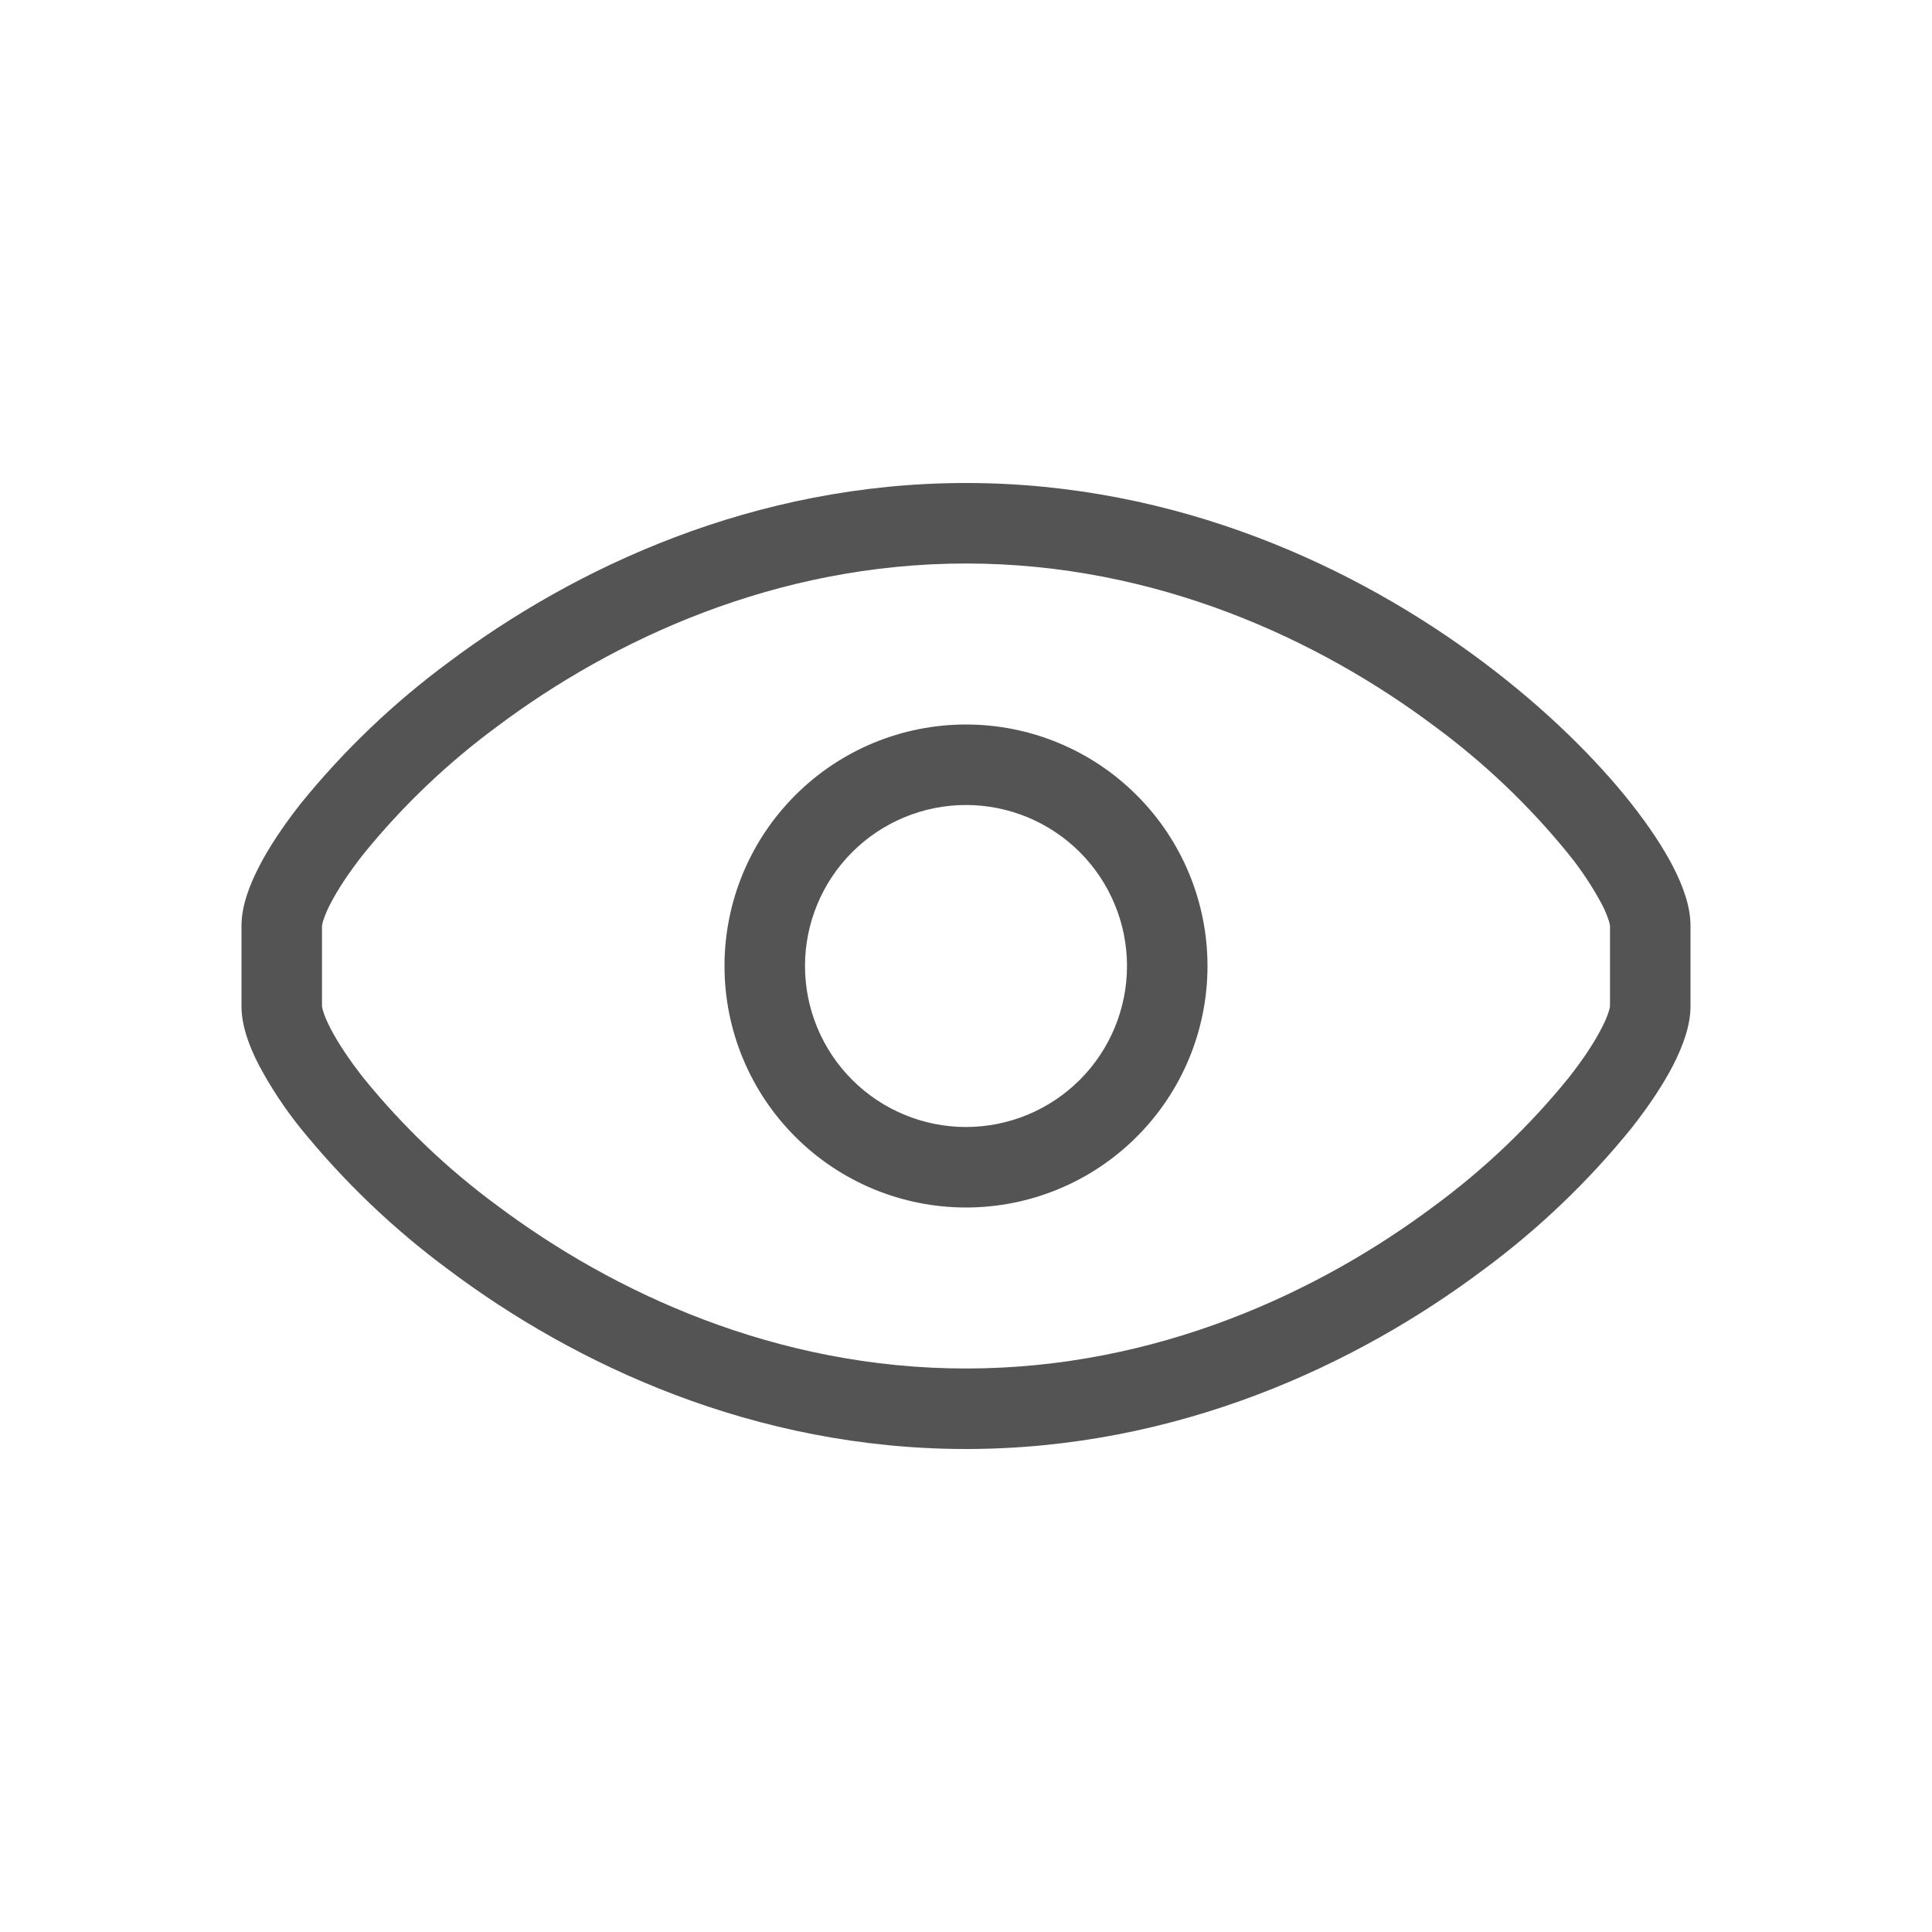 <svg width="24" height="24" viewBox="0 0 24 24" fill="none" xmlns="http://www.w3.org/2000/svg">
<g id="eye">
<path id="Vector" fill-rule="evenodd" clip-rule="evenodd" d="M5.575 8.225C7.138 7.053 9.365 6 12 6C14.635 6 16.863 7.053 18.425 8.225C19.207 8.811 19.833 9.435 20.268 9.987C20.485 10.263 20.661 10.528 20.785 10.769C20.901 10.995 21 11.253 21 11.499V12.501C21 12.747 20.9 13.005 20.785 13.231C20.661 13.472 20.485 13.737 20.268 14.013C19.731 14.676 19.112 15.268 18.425 15.775C16.862 16.947 14.635 18 12 18C9.365 18 7.137 16.947 5.575 15.775C4.888 15.268 4.269 14.676 3.732 14.013C3.536 13.769 3.363 13.507 3.216 13.231C3.099 13.005 3 12.747 3 12.501V11.499C3 11.253 3.1 10.995 3.216 10.769C3.339 10.528 3.516 10.263 3.732 9.987C4.269 9.324 4.888 8.732 5.575 8.225ZM4 11.5V12.5C4 12.5 4.002 12.521 4.017 12.57C4.033 12.621 4.061 12.69 4.105 12.774C4.192 12.943 4.329 13.154 4.518 13.394C5.001 13.989 5.558 14.521 6.175 14.975C7.613 16.053 9.635 17 12 17C14.365 17 16.387 16.053 17.825 14.975C18.442 14.52 18.999 13.989 19.482 13.394C19.672 13.154 19.808 12.943 19.895 12.774C19.939 12.689 19.967 12.621 19.983 12.57C19.998 12.521 20 12.5 20 12.5V11.5C20 11.5 19.998 11.479 19.983 11.43C19.959 11.36 19.93 11.291 19.895 11.226C19.777 11.007 19.639 10.799 19.482 10.606C18.999 10.011 18.442 9.48 17.825 9.025C16.387 7.947 14.365 7 12 7C9.635 7 7.613 7.947 6.175 9.025C5.558 9.48 5.001 10.011 4.518 10.606C4.328 10.846 4.192 11.057 4.105 11.226C4.07 11.291 4.041 11.36 4.017 11.43C4.002 11.479 4 11.5 4 11.5ZM12 10C11.47 10 10.961 10.211 10.586 10.586C10.211 10.961 10 11.47 10 12C10 12.53 10.211 13.039 10.586 13.414C10.961 13.789 11.47 14 12 14C12.53 14 13.039 13.789 13.414 13.414C13.789 13.039 14 12.53 14 12C14 11.47 13.789 10.961 13.414 10.586C13.039 10.211 12.53 10 12 10ZM9 12C9 11.204 9.316 10.441 9.879 9.879C10.441 9.316 11.204 9 12 9C12.796 9 13.559 9.316 14.121 9.879C14.684 10.441 15 11.204 15 12C15 12.796 14.684 13.559 14.121 14.121C13.559 14.684 12.796 15 12 15C11.204 15 10.441 14.684 9.879 14.121C9.316 13.559 9 12.796 9 12Z" fill="#545454"/>
</g>
</svg>
